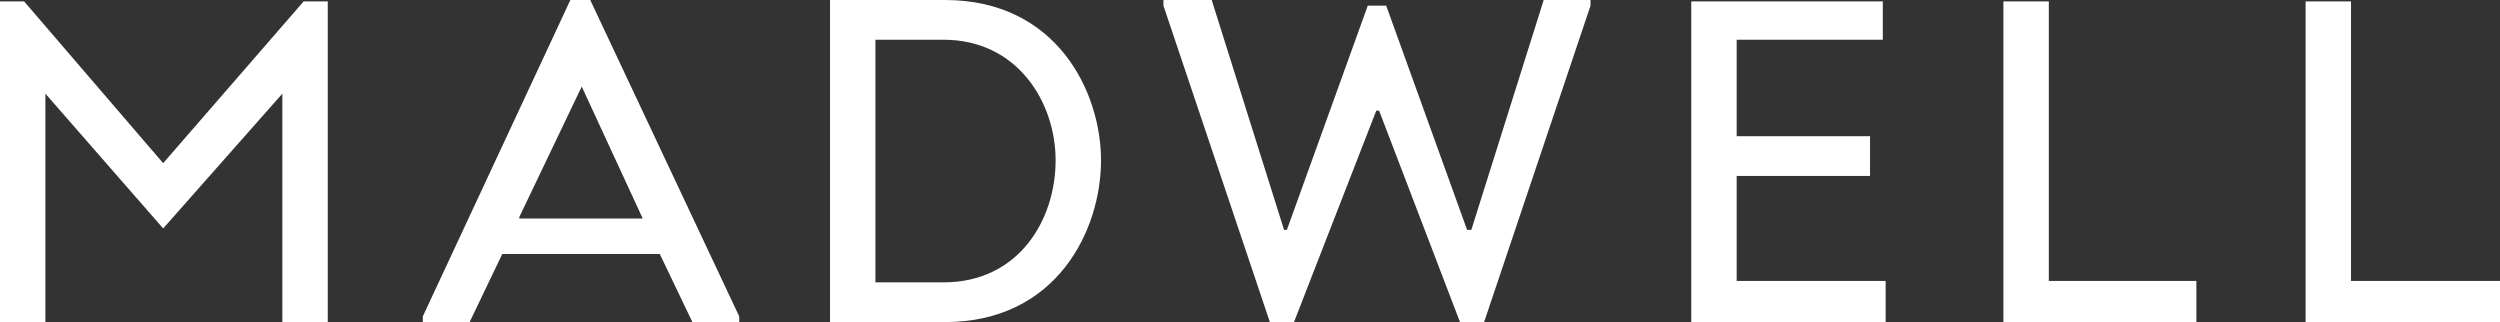 <?xml version="1.0" encoding="utf-8"?>
<!-- Generator: Adobe Illustrator 19.2.1, SVG Export Plug-In . SVG Version: 6.00 Build 0)  -->
<!DOCTYPE svg PUBLIC "-//W3C//DTD SVG 1.1//EN" "http://www.w3.org/Graphics/SVG/1.1/DTD/svg11.dtd">
<svg version="1.1" id="Layer_1" xmlns="http://www.w3.org/2000/svg" xmlns:xlink="http://www.w3.org/1999/xlink" x="0px" y="0px"
	 viewBox="0 0 176.2 22.7" style="enable-background:new 0 0 176.2 22.7;" xml:space="preserve">
<rect x="0" y="0" width="176.2" height="22.7" fill="#333333" stroke="none"/>
<style type="text/css">
	.st0{fill:#FFFFFF;}
</style>
<g>
	<polygon class="st0" points="119.2,22.7 119.2,0.1 132.7,0.1 132.7,2.8 122.4,2.8 122.4,9.6 131.8,9.6 131.8,12.4 122.4,12.4 
		122.4,19.8 132.9,19.8 132.9,22.7 	"/>
	<polygon class="st0" points="108.8,0 103.7,16.2 103.4,16.2 97.7,0.4 96.4,0.4 90.7,16.2 90.5,16.2 85.4,0 82,0 82,0.4 89.5,22.7 
		91.2,22.7 97,7.8 97.2,7.8 102.9,22.7 104.6,22.7 112.1,0.4 112.1,0 	"/>
	<polygon class="st0" points="21.4,0.1 11.5,11.5 1.7,0.1 0,0.1 0,22.7 3.2,22.7 3.2,6.6 11.5,16.1 19.9,6.6 19.9,22.7 23.1,22.7 
		23.1,0.1 	"/>
	<g>
		<path class="st0" d="M41.6,0h-1.4L29.8,22.3v0.4h3.3l2.3-4.8h11.1l2.3,4.8h3.3v-0.4L41.6,0z M36.6,15.3L41,6.1l4.3,9.3H36.6z"/>
	</g>
	<polygon class="st0" points="141.2,22.7 141.2,0.1 144.4,0.1 144.4,19.8 154.8,19.8 154.8,22.7 	"/>
	<polygon class="st0" points="162.5,22.7 162.5,0.1 165.7,0.1 165.7,19.8 176.2,19.8 176.2,22.7 	"/>
	<path class="st0" d="M66.6,0h-8.1v22.7h8.1c7.9,0,11-6.5,11-11.4C77.6,6.5,74.5,0,66.6,0z M66.5,19.9h-4.8V2.8h4.8
		c5.2,0,7.9,4.4,7.9,8.5C74.4,15.5,71.8,19.9,66.5,19.9z"/>
</g>
</svg>
